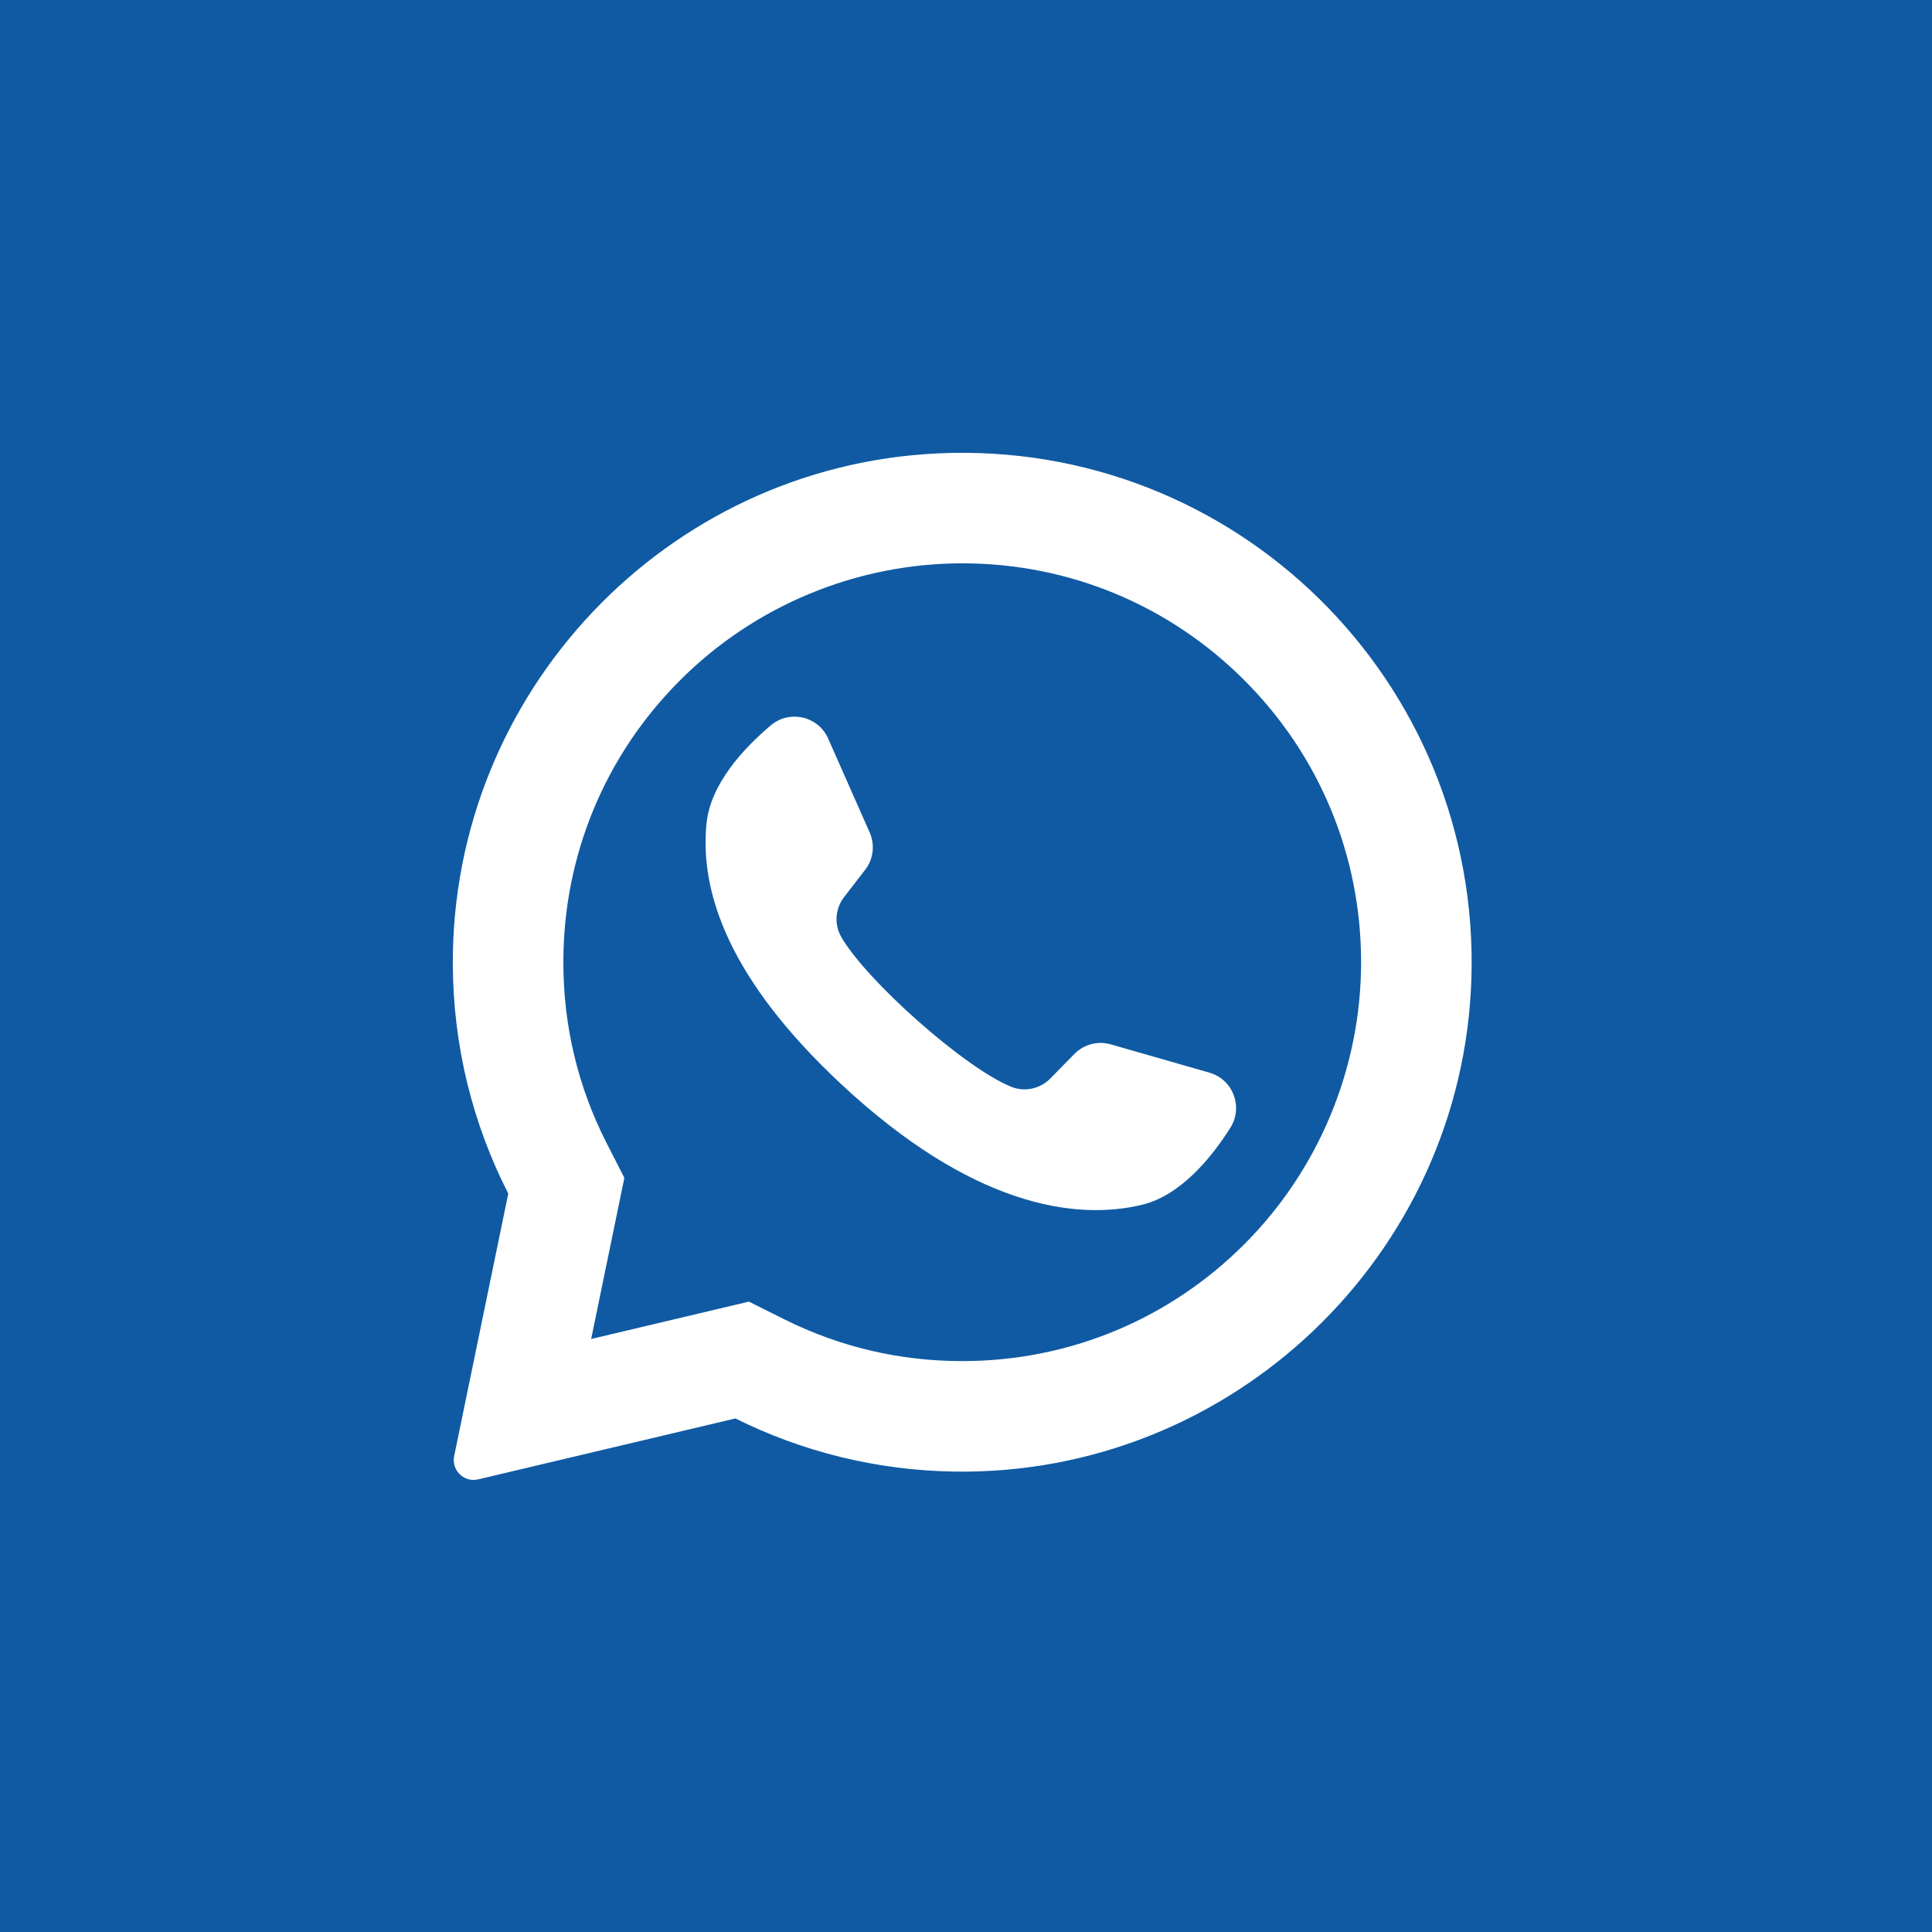 <?xml version="1.0" encoding="UTF-8"?> <svg xmlns="http://www.w3.org/2000/svg" width="64" height="64" viewBox="0 0 64 64" fill="none"><rect width="64" height="64" fill="#0F5AA3"></rect><path d="M31.05 15.02C22.064 15.447 14.973 22.931 15 31.927C15.008 34.667 15.67 37.253 16.837 39.538L15.045 48.235C14.948 48.705 15.373 49.117 15.84 49.006L24.361 46.988C26.551 48.078 29.01 48.708 31.612 48.748C40.797 48.888 48.455 41.596 48.742 32.414C49.048 22.573 40.926 14.549 31.05 15.02ZM41.218 41.218C38.723 43.713 35.404 45.088 31.875 45.088C29.808 45.088 27.83 44.624 25.994 43.71L24.808 43.118L19.583 44.356L20.683 39.018L20.098 37.873C19.145 36.006 18.662 33.988 18.662 31.874C18.662 28.345 20.036 25.027 22.532 22.531C25.005 20.058 28.377 18.661 31.875 18.661C35.404 18.661 38.722 20.036 41.218 22.531C43.713 25.027 45.088 28.345 45.088 31.874C45.088 35.372 43.691 38.744 41.218 41.218Z" fill="white"></path><path d="M40.065 35.534L36.796 34.596C36.367 34.472 35.904 34.594 35.591 34.913L34.791 35.728C34.454 36.071 33.943 36.181 33.497 36.001C31.95 35.375 28.698 32.483 27.867 31.037C27.628 30.619 27.667 30.098 27.962 29.717L28.659 28.814C28.933 28.461 28.99 27.985 28.809 27.576L27.434 24.466C27.105 23.721 26.153 23.504 25.531 24.03C24.619 24.802 23.537 25.974 23.405 27.273C23.173 29.564 24.155 32.45 27.869 35.917C32.16 39.922 35.596 40.451 37.833 39.909C39.102 39.602 40.116 38.37 40.756 37.361C41.192 36.672 40.847 35.759 40.065 35.534Z" fill="white"></path></svg> 